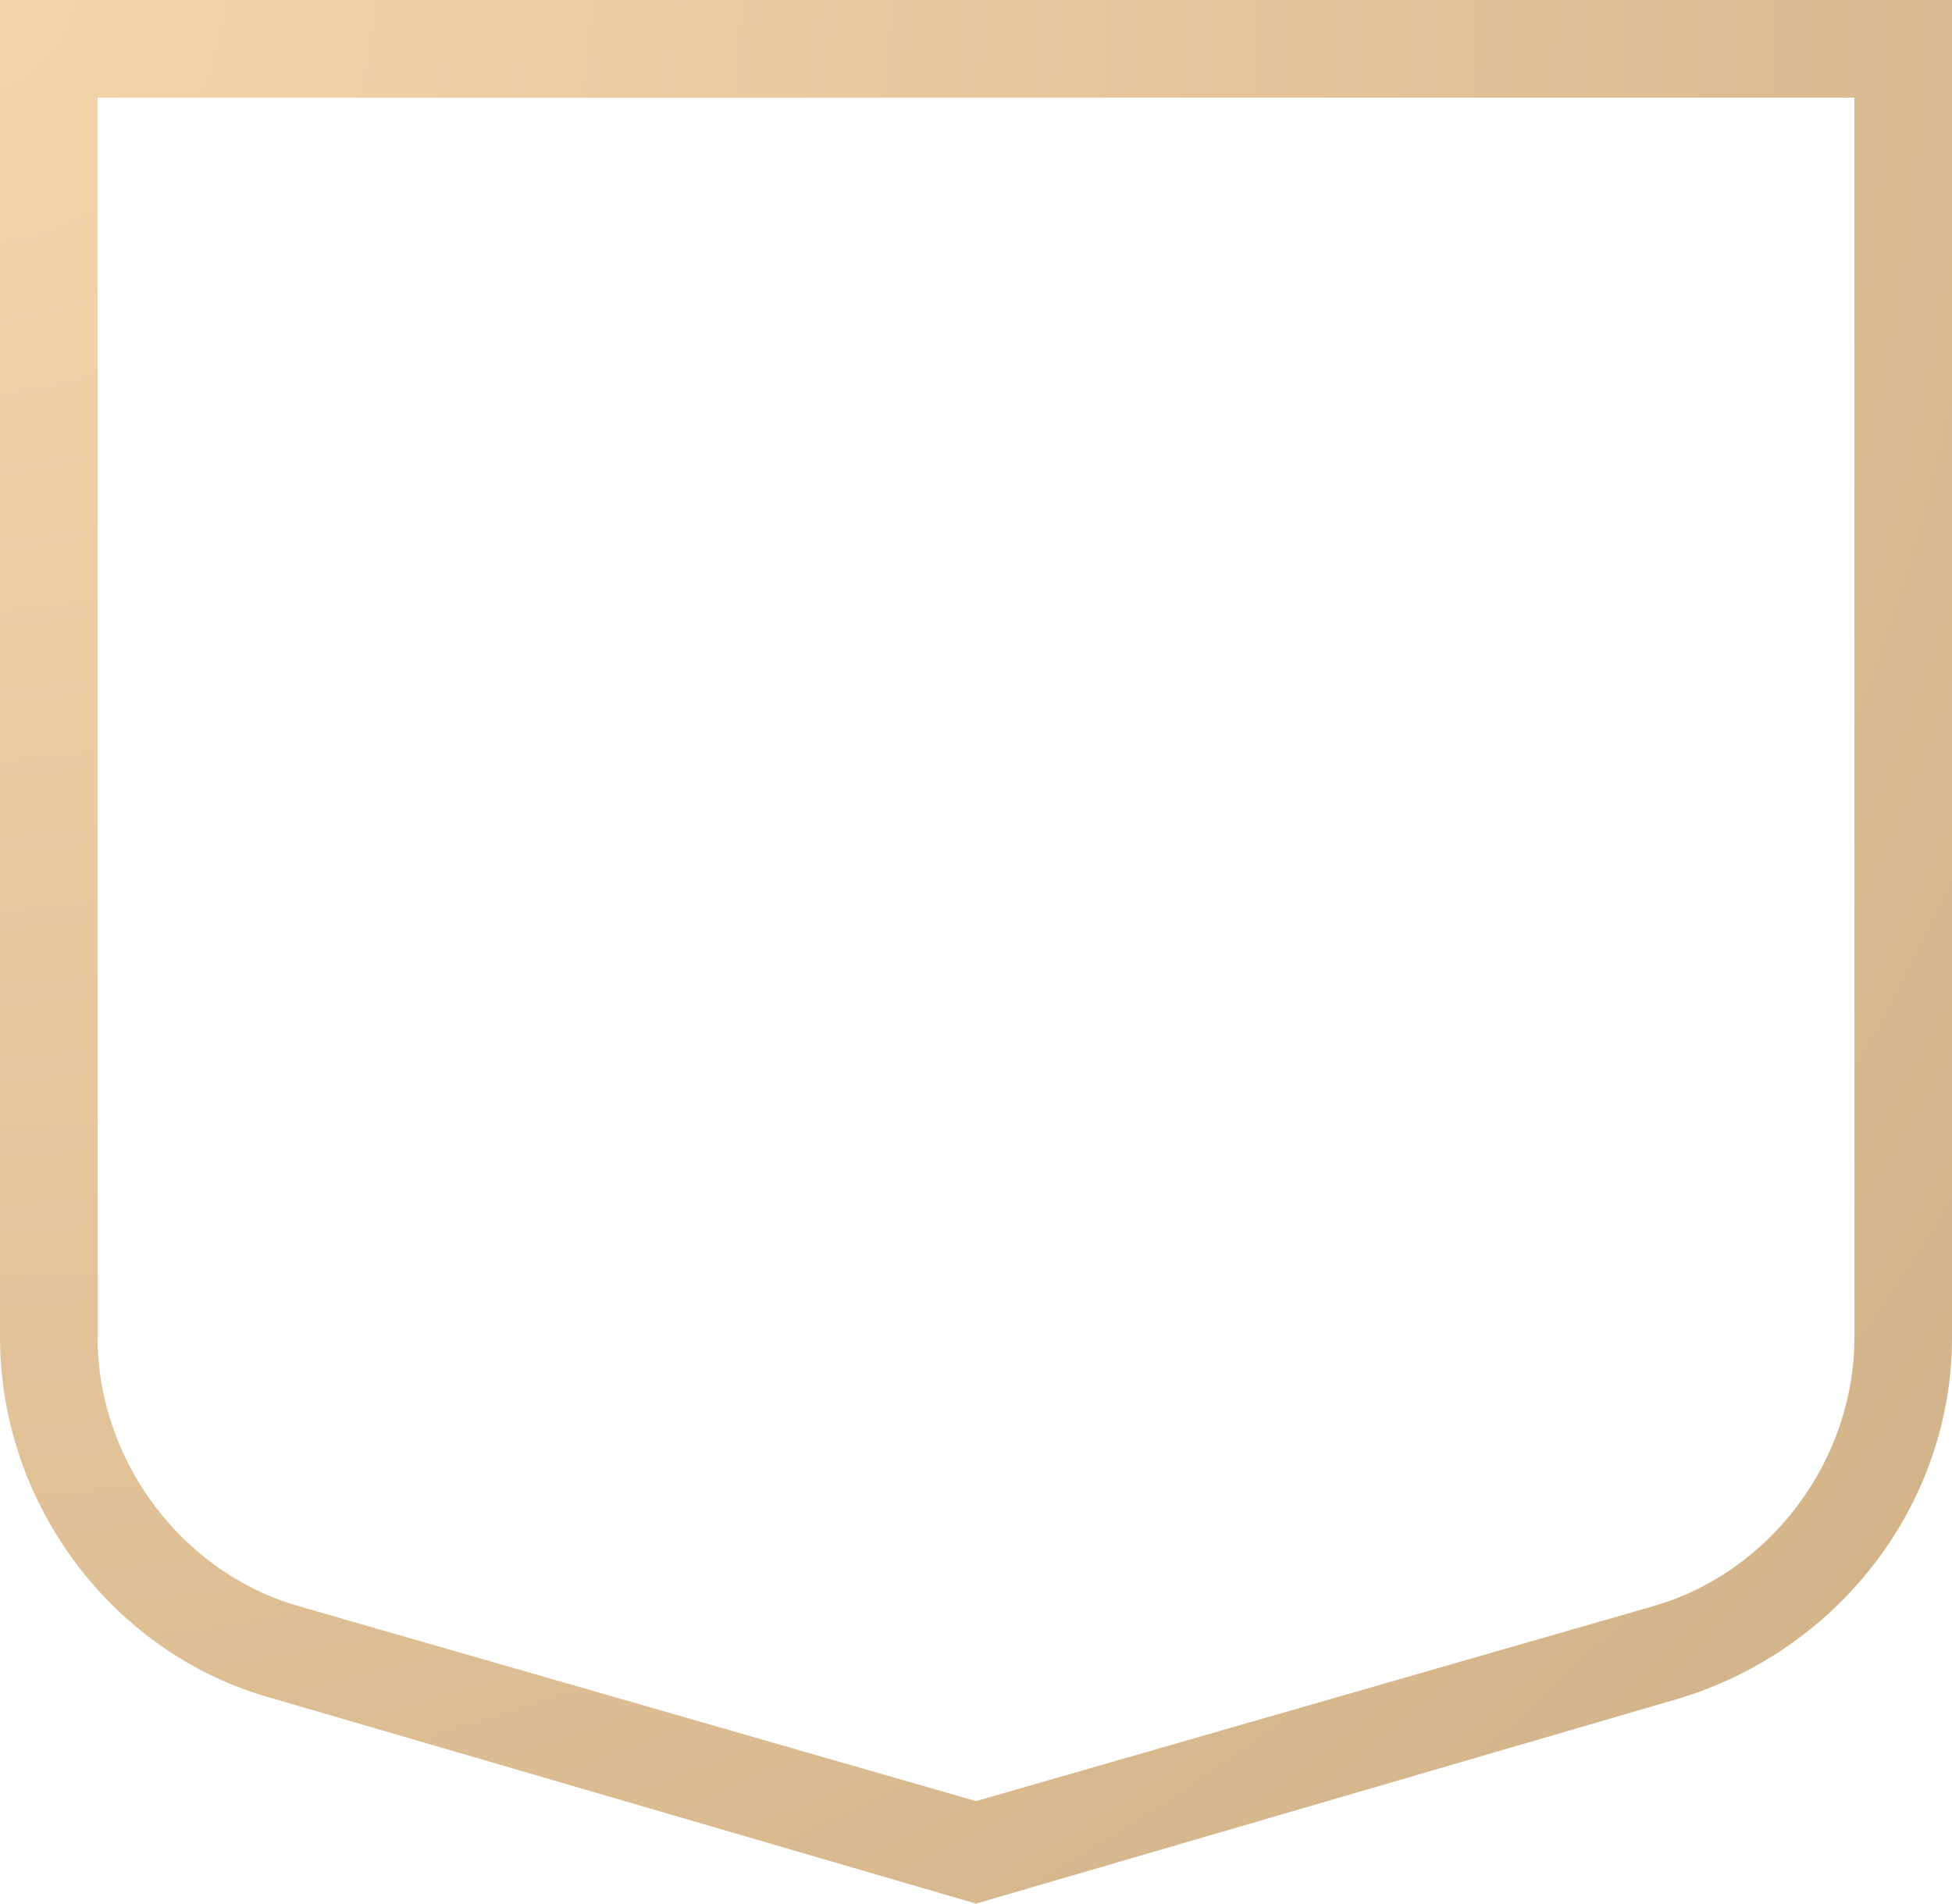 <?xml version="1.0" encoding="UTF-8"?>
<svg id="Layer_1" xmlns="http://www.w3.org/2000/svg" xmlns:xlink="http://www.w3.org/1999/xlink" version="1.1" viewBox="0 0 40 39">
  <!-- Generator: Adobe Illustrator 29.6.1, SVG Export Plug-In . SVG Version: 2.1.1 Build 9)  -->
  <defs>
    <style>
      .st0 {
        fill: url(#radial-gradient);
      }
    </style>
    <radialGradient id="radial-gradient" cx="-.7" cy="-.3" fx="-.7" fy="-.3" r="62" gradientUnits="userSpaceOnUse">
      <stop offset="0" stop-color="#f5d6ab"/>
      <stop offset="1" stop-color="#ccad83"/>
    </radialGradient>
  </defs>
  <path class="st0" d="M38,2v25.4c0,2.5-1.7,4.8-4.1,5.5l-13.9,4-13.9-4c-2.4-.7-4.1-3-4.1-5.5V2h36M40,0H0v27.4c0,3.4,2.3,6.5,5.6,7.4l14.4,4.2,14.4-4.2c3.3-1,5.6-4,5.6-7.4V0h0Z"/>
</svg>